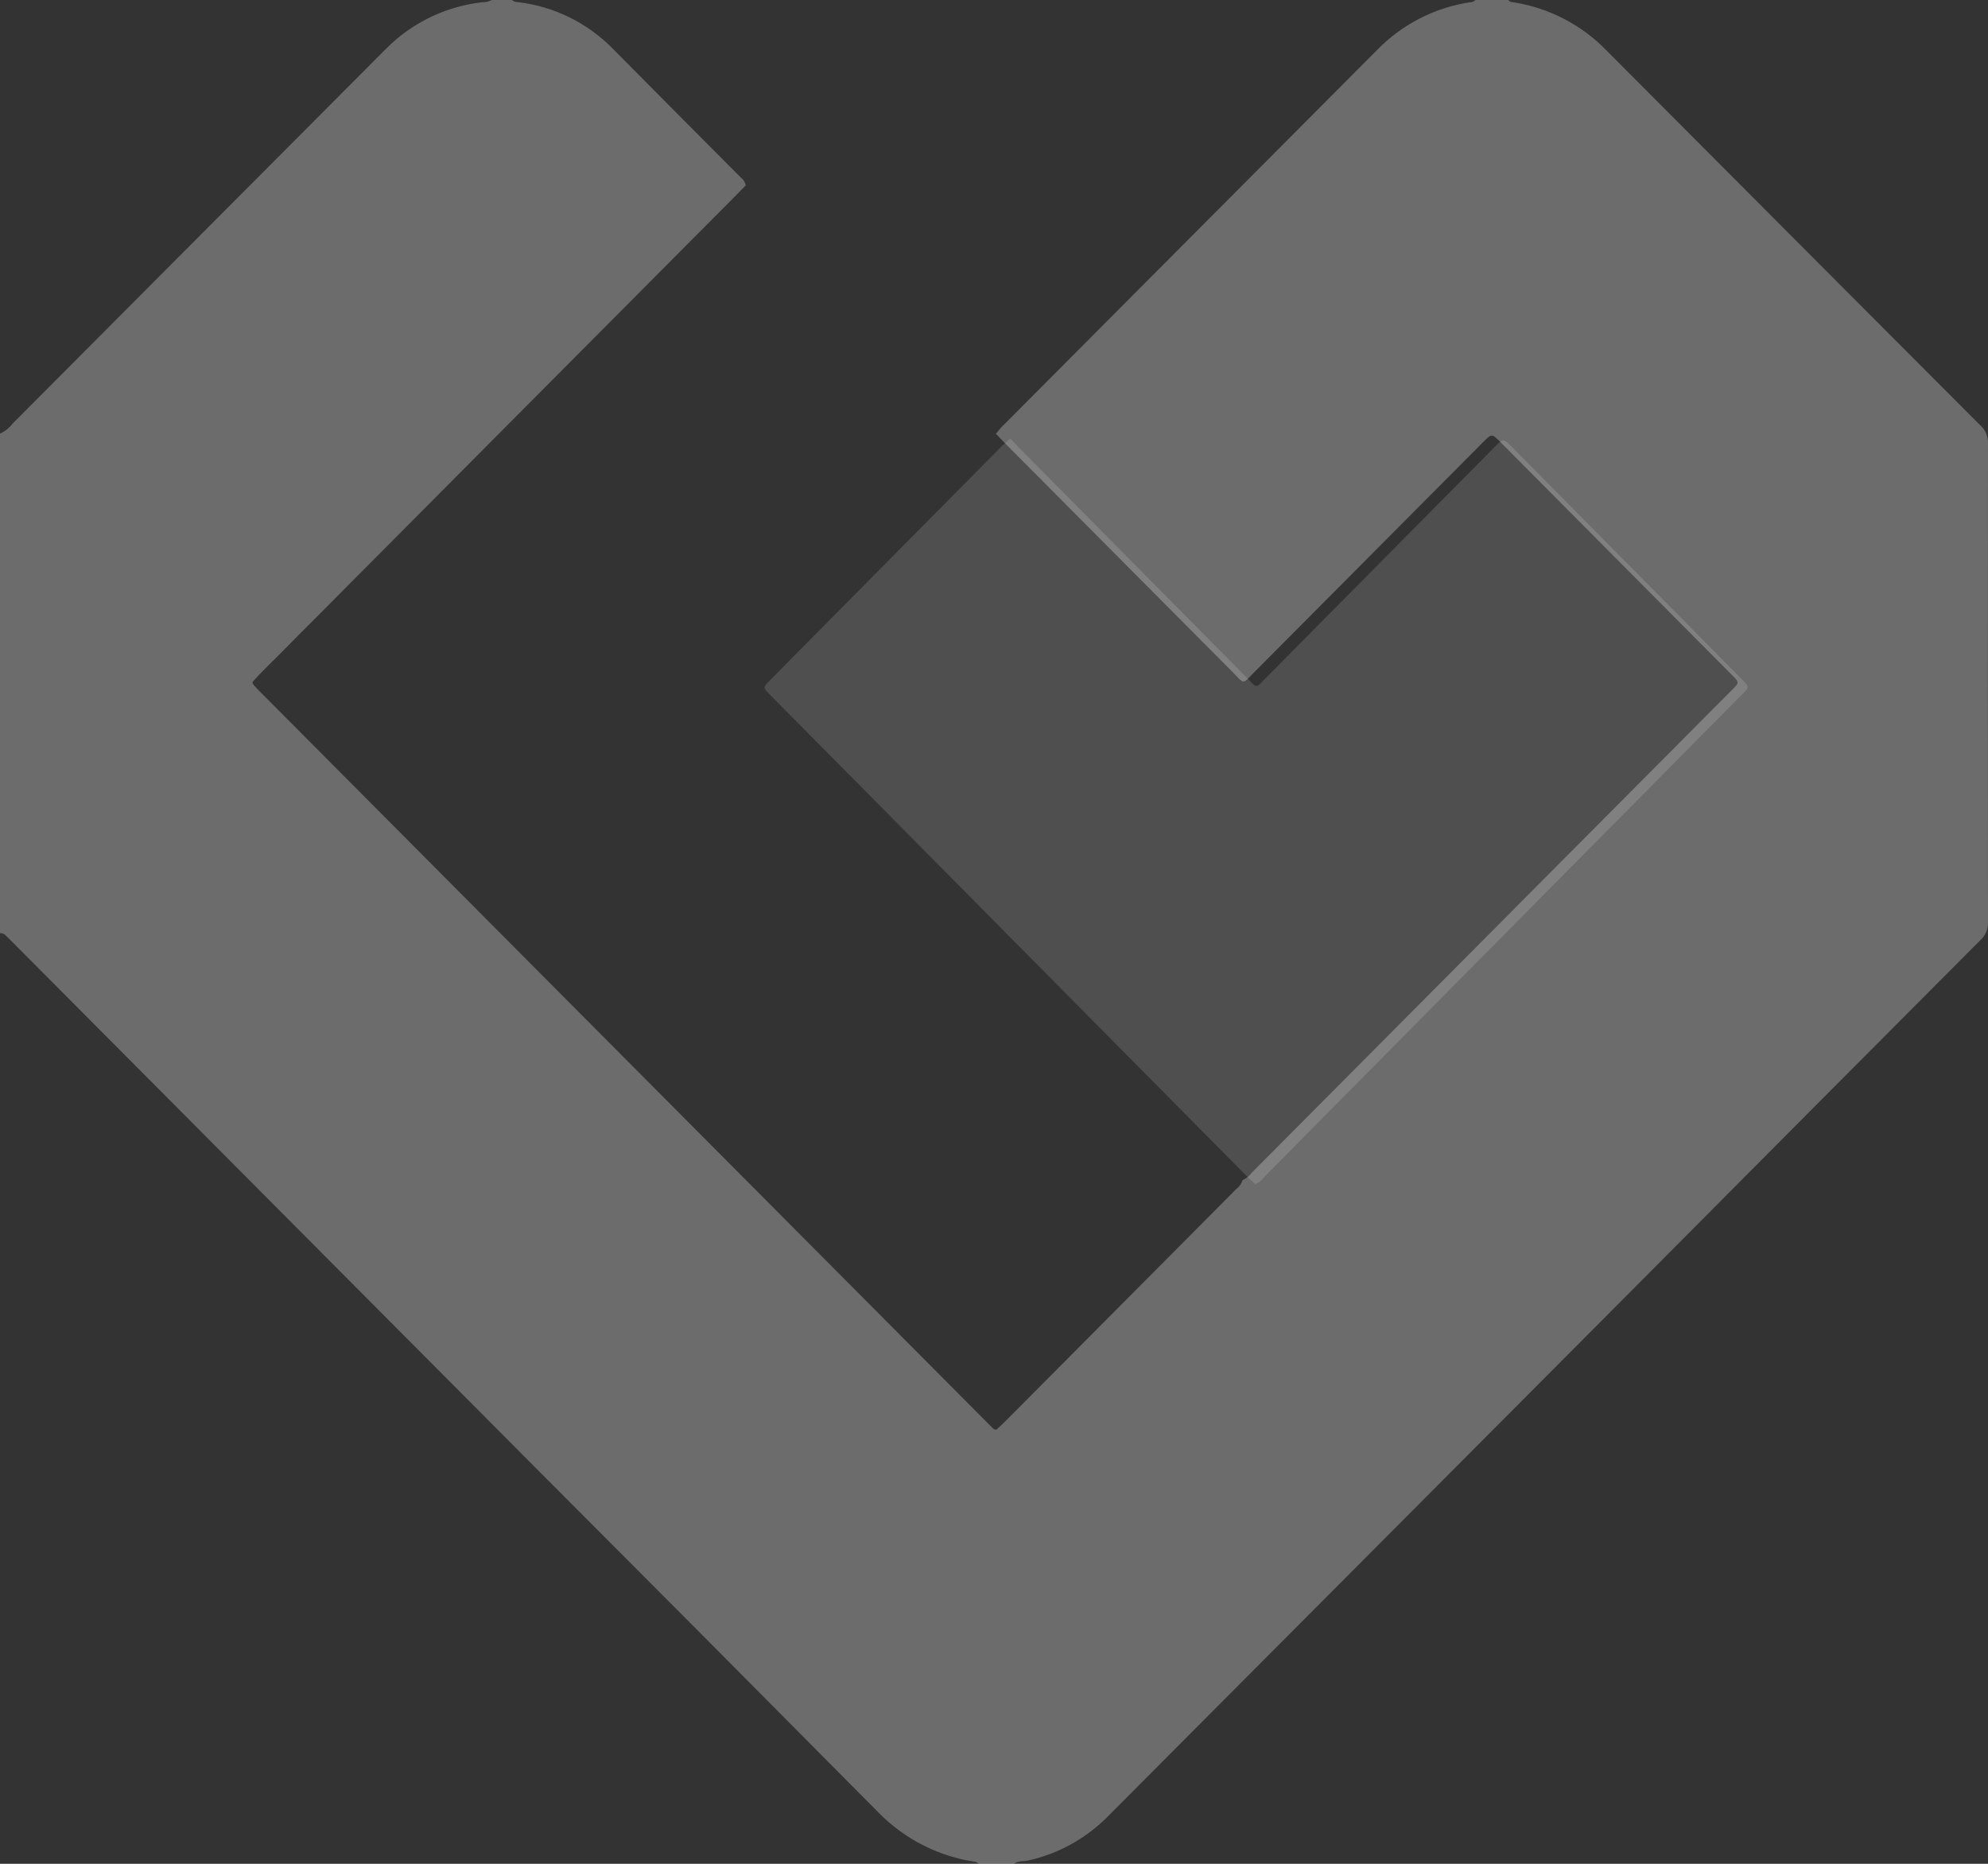 <?xml version="1.0" encoding="UTF-8"?>
<svg width="32px" height="30px" viewBox="0 0 32 30" version="1.1" xmlns="http://www.w3.org/2000/svg" xmlns:xlink="http://www.w3.org/1999/xlink">
    <rect x="0" y="0" width="32" height="30" fill="#333333" stroke="none"/>
    <title>nahdi_logo_lit</title>
    <g id="nahdi_logo_lit" stroke="none" stroke-width="1" fill="none" fill-rule="evenodd">
        <path d="M24.278,0 C24.305,0.039 24.348,0.034 24.388,0.041 C24.946,0.134 25.461,0.403 25.857,0.81 C26.943,1.901 28.031,2.992 29.118,4.082 C30.038,5.005 30.958,5.927 31.879,6.849 C31.959,6.921 32.003,7.025 32,7.132 C31.997,9.704 31.997,12.276 32,14.846 C32.003,14.954 31.959,15.058 31.879,15.131 C30.064,16.952 28.25,18.774 26.438,20.598 C25.342,21.7 24.246,22.801 23.149,23.901 C21.378,25.68 19.606,27.458 17.834,29.236 C17.484,29.591 17.04,29.837 16.555,29.946 C16.477,29.964 16.391,29.947 16.321,30 L15.752,30 C15.735,29.979 15.709,29.967 15.682,29.965 C15.603,29.951 15.522,29.94 15.444,29.918 C14.962,29.8 14.522,29.553 14.169,29.203 C12.283,27.3 10.394,25.401 8.501,23.505 C5.741,20.732 2.981,17.958 0.221,15.185 C0.178,15.142 0.134,15.099 0.091,15.056 C0.067,15.031 0.034,15.018 0,15.02 L0,6.979 C0.081,6.943 0.151,6.887 0.204,6.817 C2.204,4.809 4.204,2.802 6.204,0.795 C6.621,0.37 7.171,0.103 7.761,0.036 C7.815,0.037 7.869,0.025 7.917,0 L8.242,0 C8.267,0.023 8.301,0.035 8.335,0.034 C8.918,0.102 9.46,0.369 9.871,0.791 C10.553,1.48 11.237,2.167 11.921,2.854 C11.964,2.885 11.994,2.931 12.005,2.983 C11.838,3.156 11.66,3.332 11.484,3.509 C11.307,3.687 11.13,3.865 10.953,4.043 L10.422,4.577 C10.245,4.755 10.068,4.933 9.891,5.111 L9.36,5.644 L8.829,6.178 L8.298,6.712 L7.768,7.245 L7.237,7.779 L6.706,8.313 C6.529,8.491 6.352,8.669 6.175,8.847 L5.644,9.38 L5.114,9.914 C4.936,10.092 4.758,10.268 4.583,10.448 C4.408,10.628 4.223,10.795 4.064,10.98 C4.069,10.998 4.068,11.005 4.072,11.01 C4.094,11.036 4.114,11.063 4.138,11.086 C8.089,15.057 12.04,19.028 15.991,22.999 C15.996,23.003 16.002,23.006 16.009,23.008 C16.019,23.01 16.03,23.012 16.04,23.012 C16.087,22.967 16.142,22.917 16.194,22.865 C17.299,21.754 18.404,20.644 19.508,19.533 C19.637,19.403 19.767,19.274 19.895,19.143 C19.945,19.107 19.982,19.056 20,18.997 C20.062,18.968 20.115,18.924 20.156,18.869 C22.719,16.292 25.283,13.715 27.846,11.138 C28.01,10.973 28.013,11 27.841,10.827 C26.627,9.606 25.412,8.384 24.198,7.163 C23.997,6.961 24.027,6.963 23.825,7.165 C22.615,8.381 21.405,9.597 20.195,10.814 C19.989,11.021 20.045,11.023 19.83,10.807 C18.61,9.582 17.391,8.356 16.172,7.129 C16.125,7.082 16.078,7.031 16.031,6.982 C16.066,6.941 16.099,6.897 16.137,6.859 C16.754,6.239 17.371,5.619 17.989,4.999 C19.377,3.605 20.765,2.211 22.154,0.817 C22.557,0.398 23.086,0.124 23.659,0.037 C23.693,0.037 23.726,0.024 23.75,0 L24.278,0 Z" id="Path_93" fill="#FFFFFF" fill-rule="nonzero" opacity="0.28"></path>
        <path d="M20.045,18.908 C17.511,16.351 14.978,13.792 12.445,11.234 C12.416,11.205 12.387,11.177 12.36,11.147 C12.29,11.072 12.29,11.059 12.363,10.98 C12.391,10.95 12.42,10.922 12.449,10.894 C13.67,9.66 14.892,8.427 16.114,7.193 C16.16,7.146 16.213,7.103 16.263,7.059 C16.309,7.108 16.354,7.158 16.402,7.206 C17.615,8.431 18.827,9.655 20.04,10.879 C20.254,11.095 20.197,11.093 20.402,10.886 C21.606,9.672 22.81,8.457 24.012,7.242 C24.212,7.04 24.183,7.038 24.382,7.239 C25.589,8.459 26.797,9.679 28.004,10.899 C28.175,11.072 28.172,11.046 28.009,11.21 C25.461,13.784 22.912,16.357 20.363,18.931 C20.322,18.986 20.269,19.03 20.207,19.059 C20.153,19.009 20.096,18.961 20.045,18.908 Z" id="Path_94" fill="#FFFFFF" fill-rule="nonzero" opacity="0.14"></path>
    </g>
</svg>